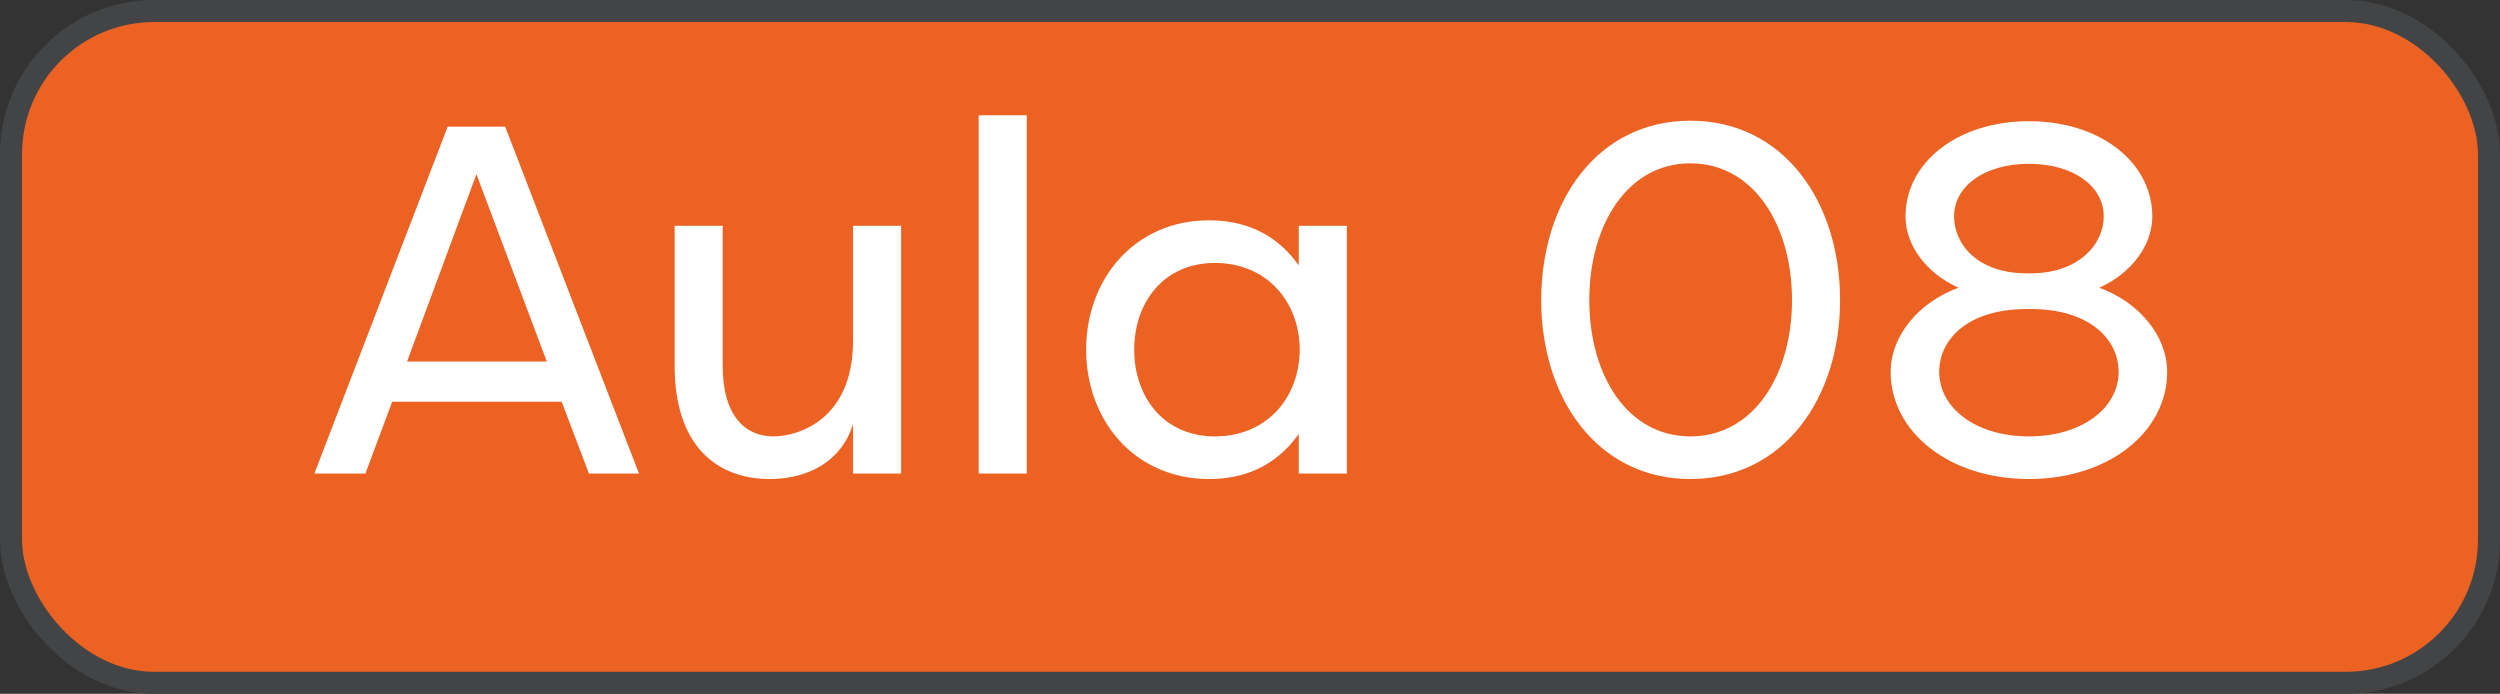<svg xmlns="http://www.w3.org/2000/svg" width="227" height="63" viewBox="0 0 227 63" fill="none"><rect x="0" y="0" width="227" height="63" fill="#333333" stroke="none"/><rect x="1" y="1" width="225" height="61" rx="13" fill="#EB6223" stroke="#424446" stroke-width="2"></rect><path d="M36.96 32.83H49.651L43.26 15.82L36.96 32.83ZM51.001 36.475H35.61L33.18 43H28.545L40.65 11.5H45.87L58.02 43H53.475L51.001 36.475ZM65.621 20.5V33.19C65.621 37.96 67.826 39.625 70.211 39.625C72.551 39.625 77.456 38.05 77.456 30.94V20.5H81.821V43H77.456V38.5C76.511 41.695 73.586 43.495 69.896 43.495C65.036 43.495 61.256 40.435 61.256 33.19V20.5H65.621ZM93.23 10.465V43H88.865V10.465H93.23ZM98.623 31.75C98.623 25.315 103.033 20.005 109.783 20.005C112.798 20.005 115.768 21.04 117.928 24.1V20.5H122.293V43H117.928V39.4C115.768 42.46 112.798 43.495 109.783 43.495C103.033 43.495 98.623 38.185 98.623 31.75ZM118.018 31.75C117.973 27.205 114.868 23.875 110.323 23.875C105.643 23.875 102.988 27.475 102.988 31.75C102.988 36.025 105.643 39.625 110.323 39.625C114.868 39.625 117.973 36.295 118.018 31.75ZM167.079 27.25C167.079 36.205 161.904 43.495 153.489 43.495C145.074 43.495 139.944 36.205 139.944 27.25C139.944 18.25 145.074 10.96 153.489 10.96C161.904 10.96 167.079 18.25 167.079 27.25ZM162.714 27.25C162.714 20.41 159.204 14.83 153.489 14.83C147.774 14.83 144.309 20.41 144.309 27.25C144.309 34.09 147.774 39.625 153.489 39.625C159.204 39.625 162.714 34.09 162.714 27.25ZM184.225 39.625C189.085 39.625 192.37 37.015 192.37 33.775C192.37 30.76 189.67 28.06 184.405 28.06H184.045C178.735 28.06 176.08 30.76 176.08 33.775C176.08 37.015 179.365 39.625 184.225 39.625ZM184.225 43.495C176.935 43.495 171.67 39.175 171.67 33.775C171.67 30.49 174.235 27.43 177.835 26.125C175 24.865 173.02 22.345 173.02 19.645C173.02 14.785 177.7 11.005 184.225 11.005C190.75 11.005 195.43 14.785 195.43 19.645C195.43 22.345 193.45 24.865 190.615 26.125C194.215 27.43 196.78 30.49 196.78 33.775C196.78 39.175 191.515 43.495 184.225 43.495ZM184.225 14.875C180.13 14.875 177.43 16.945 177.43 19.645C177.43 22.165 179.545 24.82 184.045 24.82H184.36C188.77 24.82 191.02 22.165 191.02 19.645C191.02 16.945 188.32 14.875 184.225 14.875Z" fill="white"></path></svg>